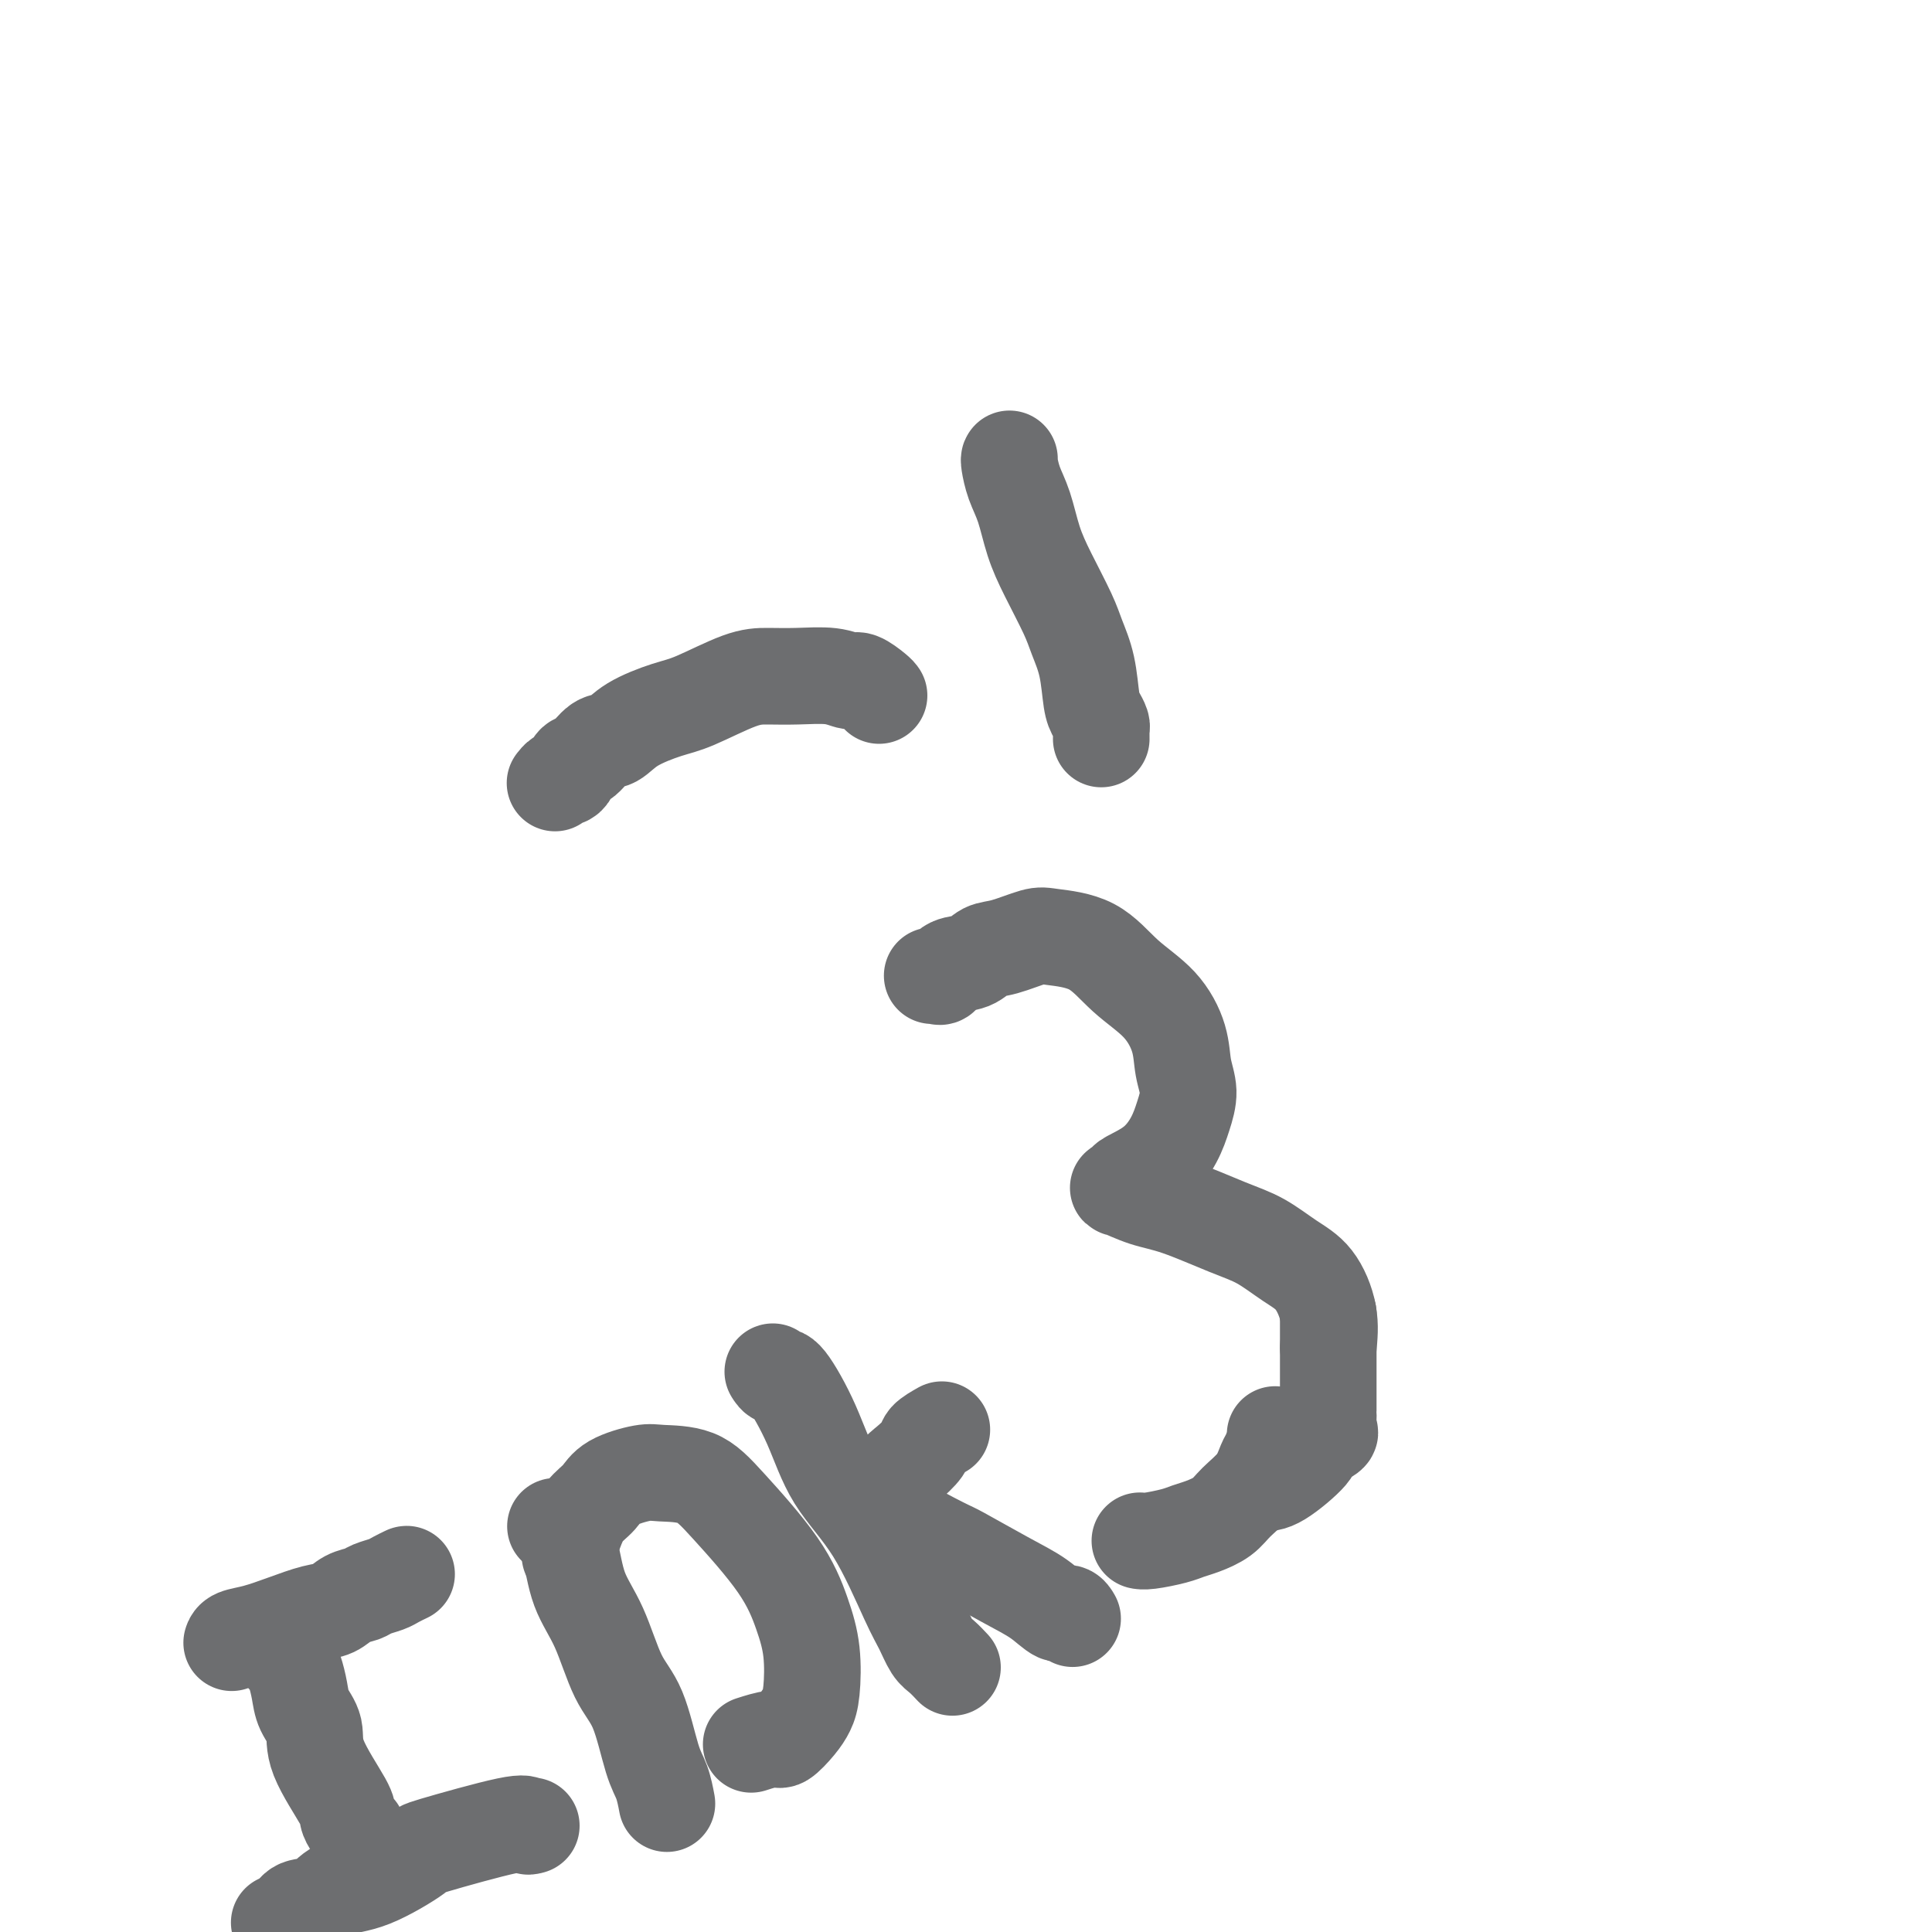 <svg viewBox='0 0 400 400' version='1.1' xmlns='http://www.w3.org/2000/svg' xmlns:xlink='http://www.w3.org/1999/xlink'><g fill='none' stroke='#6D6E70' stroke-width='20' stroke-linecap='round' stroke-linejoin='round'><path d='M182,144c-0.123,-0.188 -0.247,-0.376 -1,-1c-0.753,-0.624 -2.136,-1.684 -3,-2c-0.864,-0.316 -1.209,0.112 -2,0c-0.791,-0.112 -2.027,-0.762 -4,-1c-1.973,-0.238 -4.681,-0.062 -7,0c-2.319,0.062 -4.248,0.011 -6,0c-1.752,-0.011 -3.326,0.018 -6,1c-2.674,0.982 -6.448,2.915 -9,4c-2.552,1.085 -3.880,1.321 -6,2c-2.120,0.679 -5.030,1.802 -7,3c-1.970,1.198 -3.000,2.471 -4,3c-1.000,0.529 -1.970,0.314 -3,1c-1.030,0.686 -2.121,2.274 -3,3c-0.879,0.726 -1.546,0.591 -2,1c-0.454,0.409 -0.696,1.364 -1,2c-0.304,0.636 -0.669,0.954 -1,1c-0.331,0.046 -0.628,-0.180 -1,0c-0.372,0.180 -0.821,0.766 -1,1c-0.179,0.234 -0.090,0.117 0,0'/><path d='M209,95c-0.064,0.076 -0.129,0.151 0,1c0.129,0.849 0.451,2.470 1,4c0.549,1.530 1.326,2.967 2,5c0.674,2.033 1.245,4.662 2,7c0.755,2.338 1.694,4.384 3,7c1.306,2.616 2.980,5.803 4,8c1.020,2.197 1.387,3.404 2,5c0.613,1.596 1.471,3.579 2,6c0.529,2.421 0.730,5.278 1,7c0.270,1.722 0.608,2.307 1,3c0.392,0.693 0.837,1.492 1,2c0.163,0.508 0.044,0.724 0,1c-0.044,0.276 -0.012,0.613 0,1c0.012,0.387 0.003,0.825 0,1c-0.003,0.175 -0.002,0.088 0,0'/><path d='M193,202c0.343,-0.057 0.685,-0.113 1,0c0.315,0.113 0.602,0.396 1,0c0.398,-0.396 0.908,-1.473 2,-2c1.092,-0.527 2.767,-0.506 4,-1c1.233,-0.494 2.026,-1.503 3,-2c0.974,-0.497 2.130,-0.483 4,-1c1.870,-0.517 4.453,-1.565 6,-2c1.547,-0.435 2.057,-0.257 4,0c1.943,0.257 5.318,0.591 8,2c2.682,1.409 4.671,3.891 7,6c2.329,2.109 5.000,3.844 7,6c2.000,2.156 3.330,4.732 4,7c0.670,2.268 0.681,4.228 1,6c0.319,1.772 0.947,3.357 1,5c0.053,1.643 -0.468,3.343 -1,5c-0.532,1.657 -1.073,3.271 -2,5c-0.927,1.729 -2.238,3.572 -4,5c-1.762,1.428 -3.975,2.442 -5,3c-1.025,0.558 -0.863,0.661 -1,1c-0.137,0.339 -0.573,0.913 -1,1c-0.427,0.087 -0.847,-0.312 0,0c0.847,0.312 2.959,1.336 5,2c2.041,0.664 4.009,0.968 7,2c2.991,1.032 7.005,2.791 10,4c2.995,1.209 4.971,1.868 7,3c2.029,1.132 4.111,2.736 6,4c1.889,1.264 3.586,2.186 5,4c1.414,1.814 2.547,4.518 3,7c0.453,2.482 0.227,4.741 0,7'/><path d='M275,272c0.000,0.052 0.000,0.105 0,1c-0.000,0.895 -0.000,2.634 0,3c0.000,0.366 0.000,-0.640 0,0c-0.000,0.640 -0.000,2.926 0,5c0.000,2.074 0.000,3.935 0,5c-0.000,1.065 -0.000,1.332 0,2c0.000,0.668 0.000,1.736 0,2c-0.000,0.264 -0.001,-0.276 0,0c0.001,0.276 0.003,1.368 0,2c-0.003,0.632 -0.013,0.803 0,1c0.013,0.197 0.047,0.420 0,1c-0.047,0.580 -0.175,1.518 0,2c0.175,0.482 0.655,0.508 0,1c-0.655,0.492 -2.444,1.452 -3,2c-0.556,0.548 0.119,0.686 -1,2c-1.119,1.314 -4.034,3.804 -6,5c-1.966,1.196 -2.983,1.098 -4,1'/><path d='M48,340c-0.030,0.095 -0.059,0.190 0,0c0.059,-0.190 0.207,-0.666 1,-1c0.793,-0.334 2.231,-0.527 4,-1c1.769,-0.473 3.867,-1.226 6,-2c2.133,-0.774 4.299,-1.569 6,-2c1.701,-0.431 2.935,-0.497 4,-1c1.065,-0.503 1.962,-1.444 3,-2c1.038,-0.556 2.219,-0.727 3,-1c0.781,-0.273 1.162,-0.648 2,-1c0.838,-0.352 2.133,-0.683 3,-1c0.867,-0.317 1.304,-0.621 2,-1c0.696,-0.379 1.649,-0.833 2,-1c0.351,-0.167 0.100,-0.048 0,0c-0.100,0.048 -0.050,0.024 0,0'/><path d='M59,343c0.336,0.292 0.672,0.583 1,1c0.328,0.417 0.647,0.959 1,2c0.353,1.041 0.740,2.580 1,4c0.260,1.420 0.395,2.722 1,4c0.605,1.278 1.682,2.531 2,4c0.318,1.469 -0.121,3.154 1,6c1.121,2.846 3.803,6.854 5,9c1.197,2.146 0.908,2.431 1,3c0.092,0.569 0.563,1.422 1,2c0.437,0.578 0.839,0.879 1,1c0.161,0.121 0.080,0.060 0,0'/><path d='M110,378c-0.408,0.115 -0.817,0.231 -1,0c-0.183,-0.231 -0.142,-0.807 -4,0c-3.858,0.807 -11.616,2.998 -15,4c-3.384,1.002 -2.395,0.817 -4,2c-1.605,1.183 -5.805,3.735 -9,5c-3.195,1.265 -5.385,1.243 -7,2c-1.615,0.757 -2.654,2.294 -4,3c-1.346,0.706 -3.000,0.581 -4,1c-1.000,0.419 -1.346,1.382 -2,2c-0.654,0.618 -1.615,0.891 -2,1c-0.385,0.109 -0.192,0.055 0,0'/><path d='M115,316c0.231,0.166 0.462,0.333 1,1c0.538,0.667 1.382,1.835 2,4c0.618,2.165 1.008,5.328 2,8c0.992,2.672 2.584,4.853 4,8c1.416,3.147 2.656,7.261 4,10c1.344,2.739 2.791,4.104 4,7c1.209,2.896 2.180,7.323 3,10c0.820,2.677 1.490,3.605 2,5c0.510,1.395 0.860,3.256 1,4c0.140,0.744 0.070,0.372 0,0'/><path d='M118,322c0.020,-0.373 0.039,-0.746 0,-1c-0.039,-0.254 -0.138,-0.389 0,-1c0.138,-0.611 0.512,-1.698 1,-3c0.488,-1.302 1.089,-2.818 2,-4c0.911,-1.182 2.133,-2.029 3,-3c0.867,-0.971 1.381,-2.065 3,-3c1.619,-0.935 4.344,-1.710 6,-2c1.656,-0.290 2.243,-0.096 4,0c1.757,0.096 4.685,0.094 7,1c2.315,0.906 4.019,2.721 7,6c2.981,3.279 7.241,8.022 10,12c2.759,3.978 4.016,7.189 5,10c0.984,2.811 1.693,5.220 2,8c0.307,2.780 0.212,5.931 0,8c-0.212,2.069 -0.541,3.055 -1,4c-0.459,0.945 -1.048,1.847 -2,3c-0.952,1.153 -2.265,2.556 -3,3c-0.735,0.444 -0.890,-0.073 -2,0c-1.110,0.073 -3.174,0.735 -4,1c-0.826,0.265 -0.413,0.132 0,0'/><path d='M160,284c0.321,0.510 0.642,1.019 1,1c0.358,-0.019 0.753,-0.568 2,1c1.247,1.568 3.345,5.251 5,9c1.655,3.749 2.866,7.564 5,11c2.134,3.436 5.190,6.492 8,11c2.810,4.508 5.373,10.469 7,14c1.627,3.531 2.317,4.631 3,6c0.683,1.369 1.358,3.006 2,4c0.642,0.994 1.250,1.345 2,2c0.750,0.655 1.643,1.616 2,2c0.357,0.384 0.179,0.192 0,0'/><path d='M195,296c-1.232,0.699 -2.463,1.398 -3,2c-0.537,0.602 -0.378,1.105 -1,2c-0.622,0.895 -2.023,2.180 -3,3c-0.977,0.820 -1.528,1.175 -2,2c-0.472,0.825 -0.863,2.119 -1,3c-0.137,0.881 -0.019,1.350 0,2c0.019,0.650 -0.062,1.480 0,2c0.062,0.520 0.265,0.729 0,1c-0.265,0.271 -0.998,0.603 1,2c1.998,1.397 6.727,3.860 9,5c2.273,1.140 2.090,0.956 4,2c1.910,1.044 5.913,3.317 9,5c3.087,1.683 5.258,2.777 7,4c1.742,1.223 3.055,2.575 4,3c0.945,0.425 1.524,-0.078 2,0c0.476,0.078 0.850,0.737 1,1c0.150,0.263 0.075,0.132 0,0'/><path d='M264,297c0.092,0.118 0.183,0.237 0,1c-0.183,0.763 -0.642,2.172 -1,3c-0.358,0.828 -0.616,1.076 -1,2c-0.384,0.924 -0.893,2.524 -2,4c-1.107,1.476 -2.811,2.829 -4,4c-1.189,1.171 -1.862,2.160 -3,3c-1.138,0.840 -2.739,1.532 -4,2c-1.261,0.468 -2.180,0.714 -3,1c-0.820,0.286 -1.539,0.613 -3,1c-1.461,0.387 -3.662,0.835 -5,1c-1.338,0.165 -1.811,0.047 -2,0c-0.189,-0.047 -0.095,-0.024 0,0'/></g>
</svg>